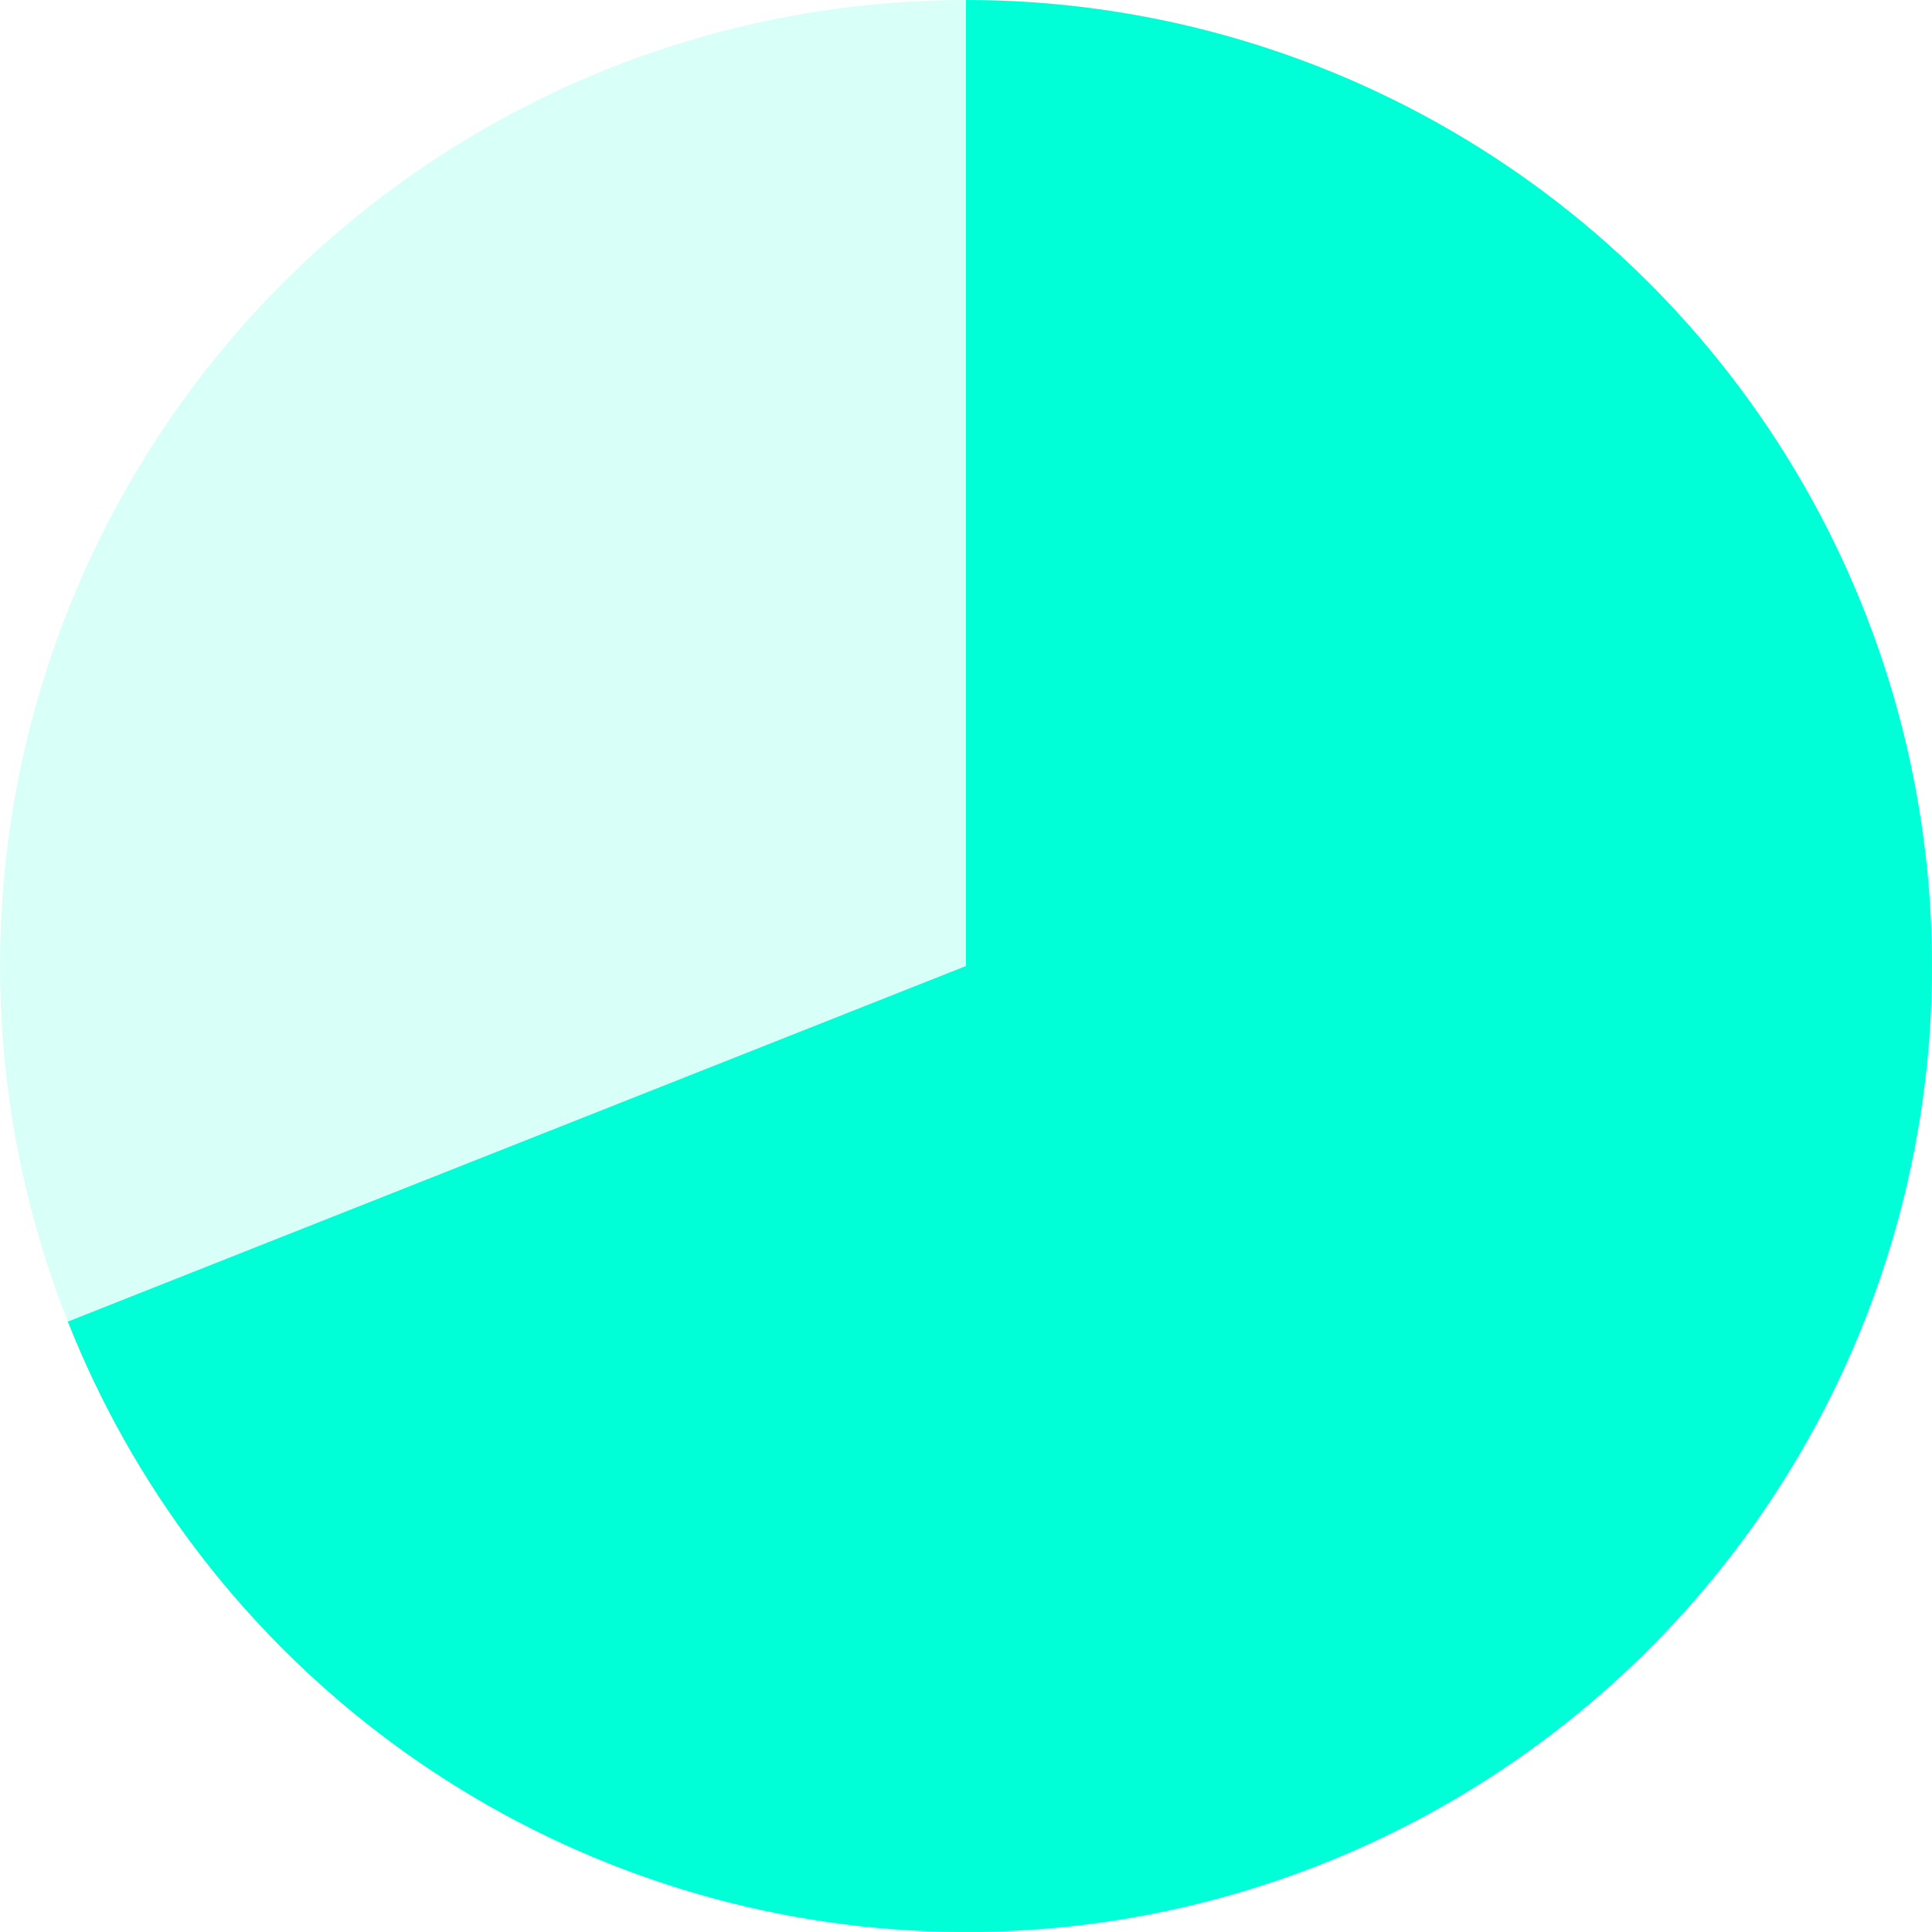 <svg width="64" height="64" viewBox="0 0 64 64" fill="none" xmlns="http://www.w3.org/2000/svg">
<circle opacity="0.15" cx="32" cy="32" r="32" fill="#00FFD7"/>
<path d="M32 0C37.816 6.9357e-08 43.522 1.585 48.505 4.585C53.488 7.585 57.559 11.886 60.281 17.026C63.002 22.166 64.271 27.951 63.952 33.758C63.632 39.566 61.736 45.176 58.467 49.987C55.197 54.797 50.679 58.626 45.397 61.061C40.115 63.496 34.27 64.445 28.488 63.807C22.707 63.169 17.21 60.967 12.586 57.438C7.963 53.91 4.388 49.188 2.247 43.78L32 32L32 0Z" fill="#00FFD7"/>
</svg>
